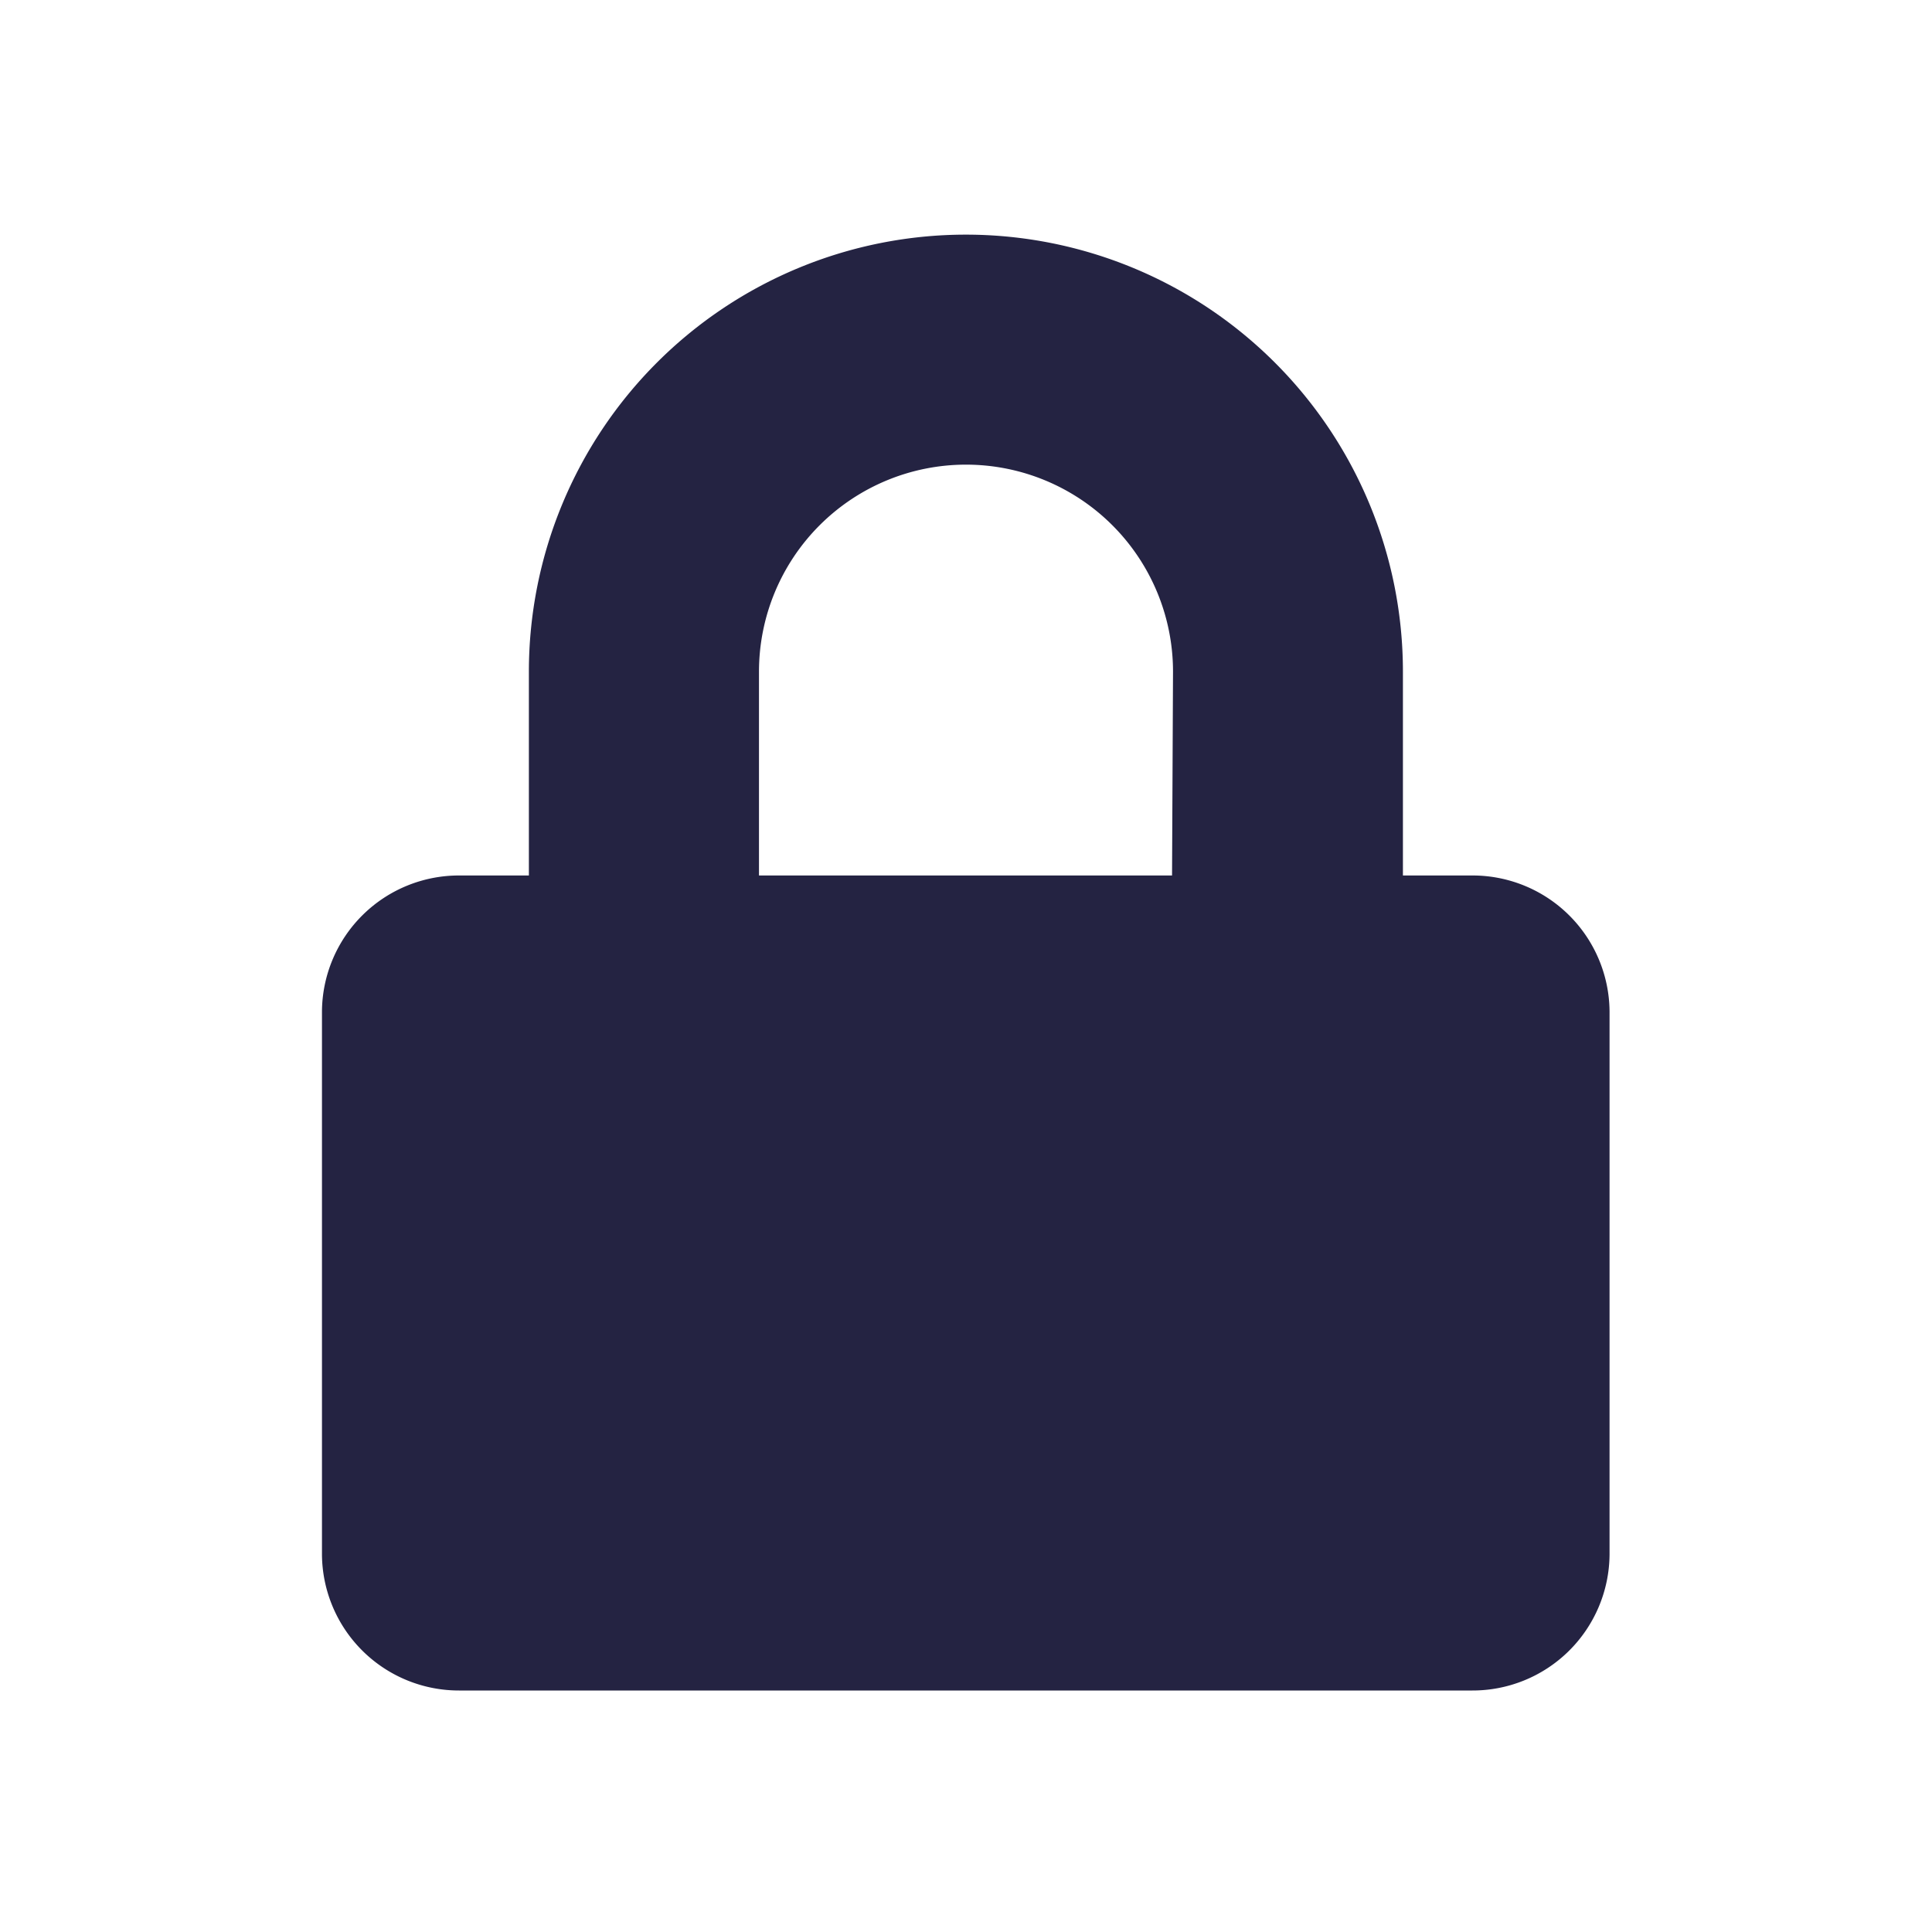 <?xml version="1.0" encoding="utf-8"?>
<svg xmlns="http://www.w3.org/2000/svg" width="20" height="20" viewBox="0 0 20 20">
  <g transform="translate(-445 -652)">
    <path d="M11.9,6.563H11.19V4.453a4.524,4.524,0,0,0-9.048,0V6.563H1.429A1.418,1.418,0,0,0,0,7.969v5.625A1.418,1.418,0,0,0,1.429,15H11.9a1.418,1.418,0,0,0,1.429-1.406V7.969A1.418,1.418,0,0,0,11.9,6.563Zm-3.1,0H4.524V4.453a2.143,2.143,0,0,1,4.286,0Z" transform="translate(448.333 654.5)" fill="#242342"/>
    <rect width="20" height="20" transform="translate(445 652)" fill="none"/>
  </g>
</svg>